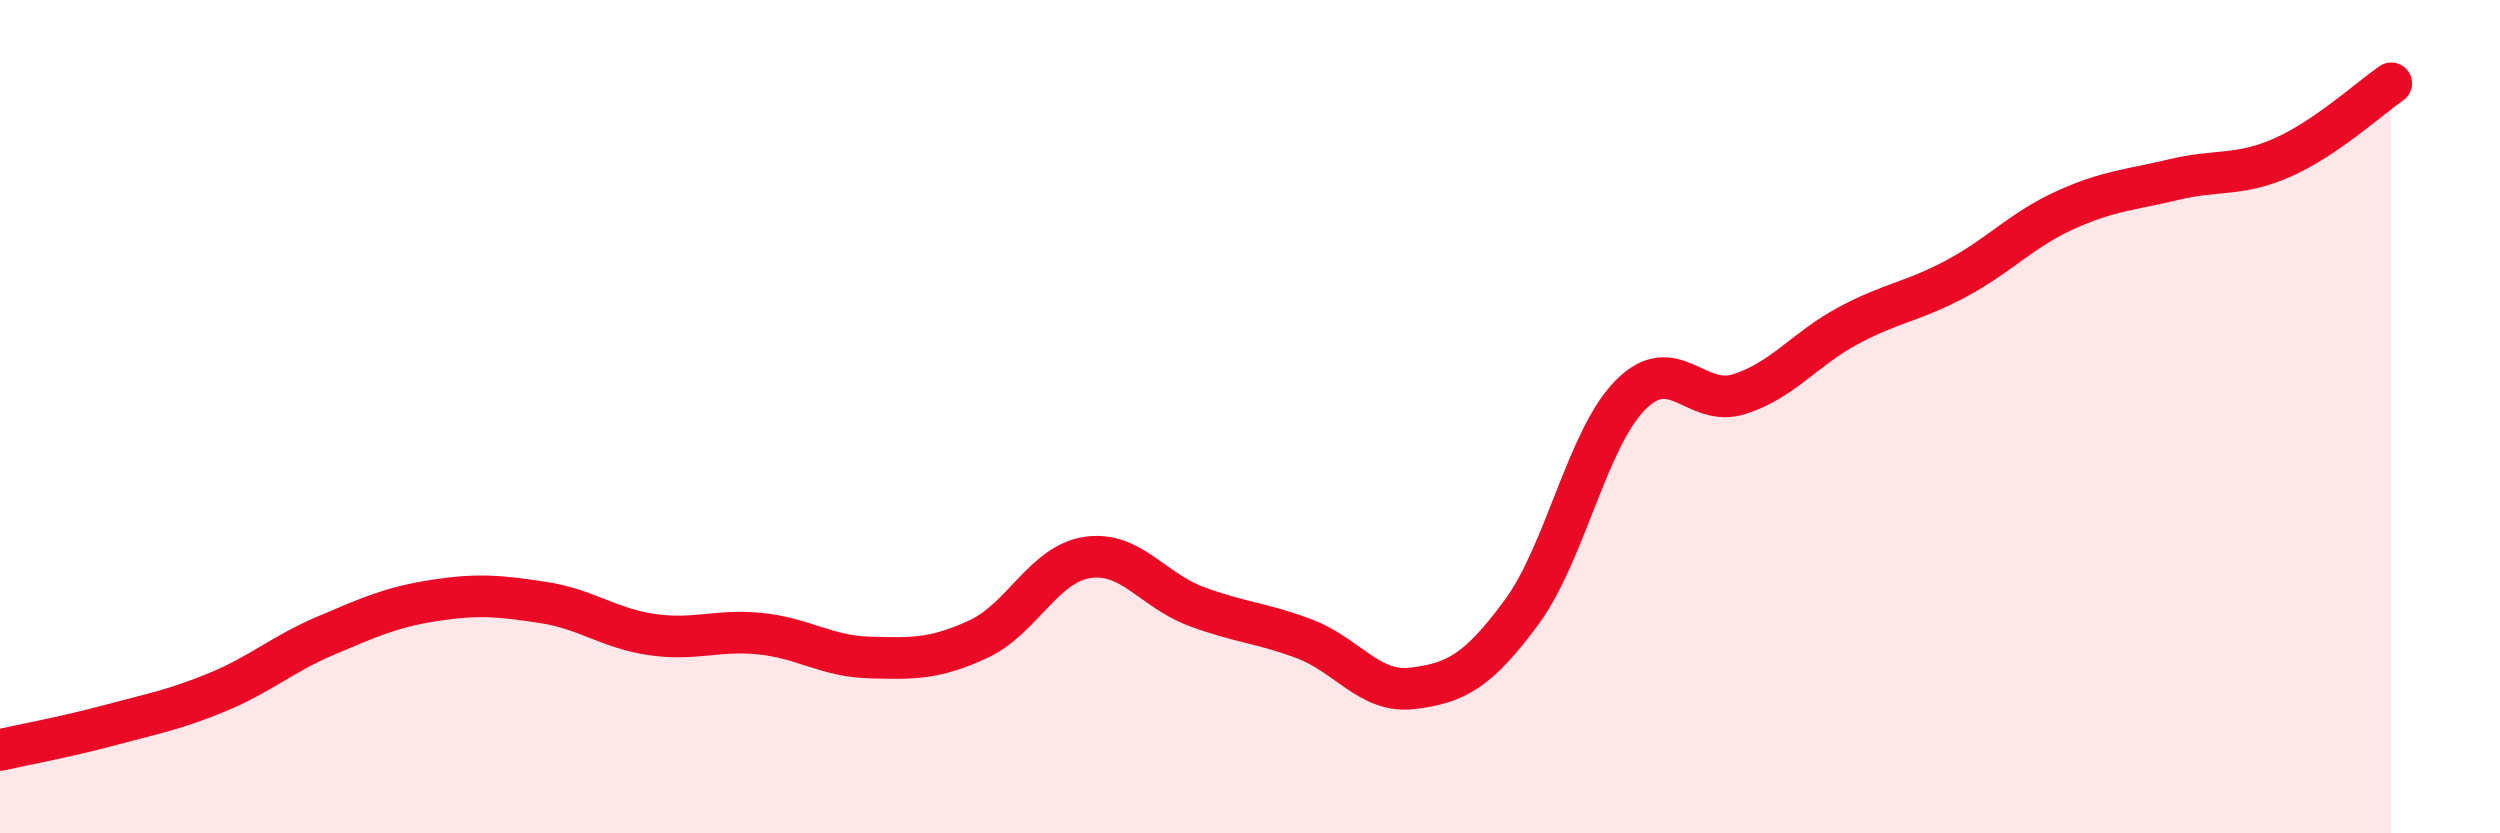 
    <svg width="60" height="20" viewBox="0 0 60 20" xmlns="http://www.w3.org/2000/svg">
      <path
        d="M 0,18 C 0.52,17.88 1.57,17.69 2.61,17.41 C 3.65,17.13 4.18,17.04 5.22,16.61 C 6.26,16.18 6.79,15.69 7.83,15.25 C 8.87,14.81 9.39,14.57 10.43,14.41 C 11.47,14.25 12,14.3 13.04,14.46 C 14.08,14.62 14.61,15.08 15.65,15.23 C 16.69,15.38 17.22,15.1 18.26,15.21 C 19.3,15.32 19.83,15.75 20.87,15.78 C 21.91,15.81 22.44,15.82 23.48,15.34 C 24.52,14.86 25.05,13.54 26.09,13.38 C 27.13,13.22 27.66,14.16 28.7,14.55 C 29.74,14.94 30.26,14.94 31.3,15.33 C 32.34,15.72 32.87,16.65 33.91,16.52 C 34.95,16.39 35.48,16.1 36.52,14.69 C 37.56,13.28 38.09,10.53 39.13,9.48 C 40.17,8.43 40.7,9.79 41.74,9.46 C 42.78,9.13 43.31,8.38 44.35,7.82 C 45.39,7.26 45.92,7.24 46.96,6.68 C 48,6.12 48.53,5.51 49.57,5.04 C 50.61,4.57 51.13,4.56 52.17,4.31 C 53.21,4.06 53.74,4.24 54.78,3.78 C 55.82,3.32 56.87,2.36 57.39,2L57.39 20L0 20Z"
        fill="#EB0A25"
        opacity="0.1"
        stroke-linecap="round"
        stroke-linejoin="round"
      />
      <path
        d="M 0,18 C 0.52,17.88 1.57,17.69 2.61,17.41 C 3.65,17.13 4.18,17.04 5.22,16.61 C 6.26,16.18 6.79,15.69 7.83,15.25 C 8.87,14.81 9.39,14.57 10.43,14.41 C 11.47,14.25 12,14.3 13.04,14.46 C 14.08,14.62 14.61,15.08 15.65,15.23 C 16.69,15.38 17.22,15.1 18.26,15.21 C 19.3,15.32 19.83,15.75 20.87,15.78 C 21.91,15.81 22.44,15.82 23.48,15.34 C 24.52,14.86 25.05,13.54 26.09,13.38 C 27.13,13.22 27.66,14.16 28.7,14.55 C 29.74,14.94 30.26,14.94 31.3,15.33 C 32.34,15.72 32.87,16.65 33.91,16.52 C 34.95,16.39 35.48,16.1 36.52,14.69 C 37.56,13.28 38.09,10.53 39.13,9.48 C 40.17,8.43 40.7,9.79 41.74,9.46 C 42.78,9.13 43.31,8.38 44.35,7.82 C 45.39,7.26 45.92,7.24 46.96,6.68 C 48,6.12 48.53,5.51 49.57,5.04 C 50.61,4.57 51.13,4.56 52.17,4.31 C 53.21,4.06 53.74,4.24 54.78,3.78 C 55.82,3.32 56.87,2.36 57.39,2"
        stroke="#EB0A25"
        stroke-width="1"
        fill="none"
        stroke-linecap="round"
        stroke-linejoin="round"
      />
    </svg>
  